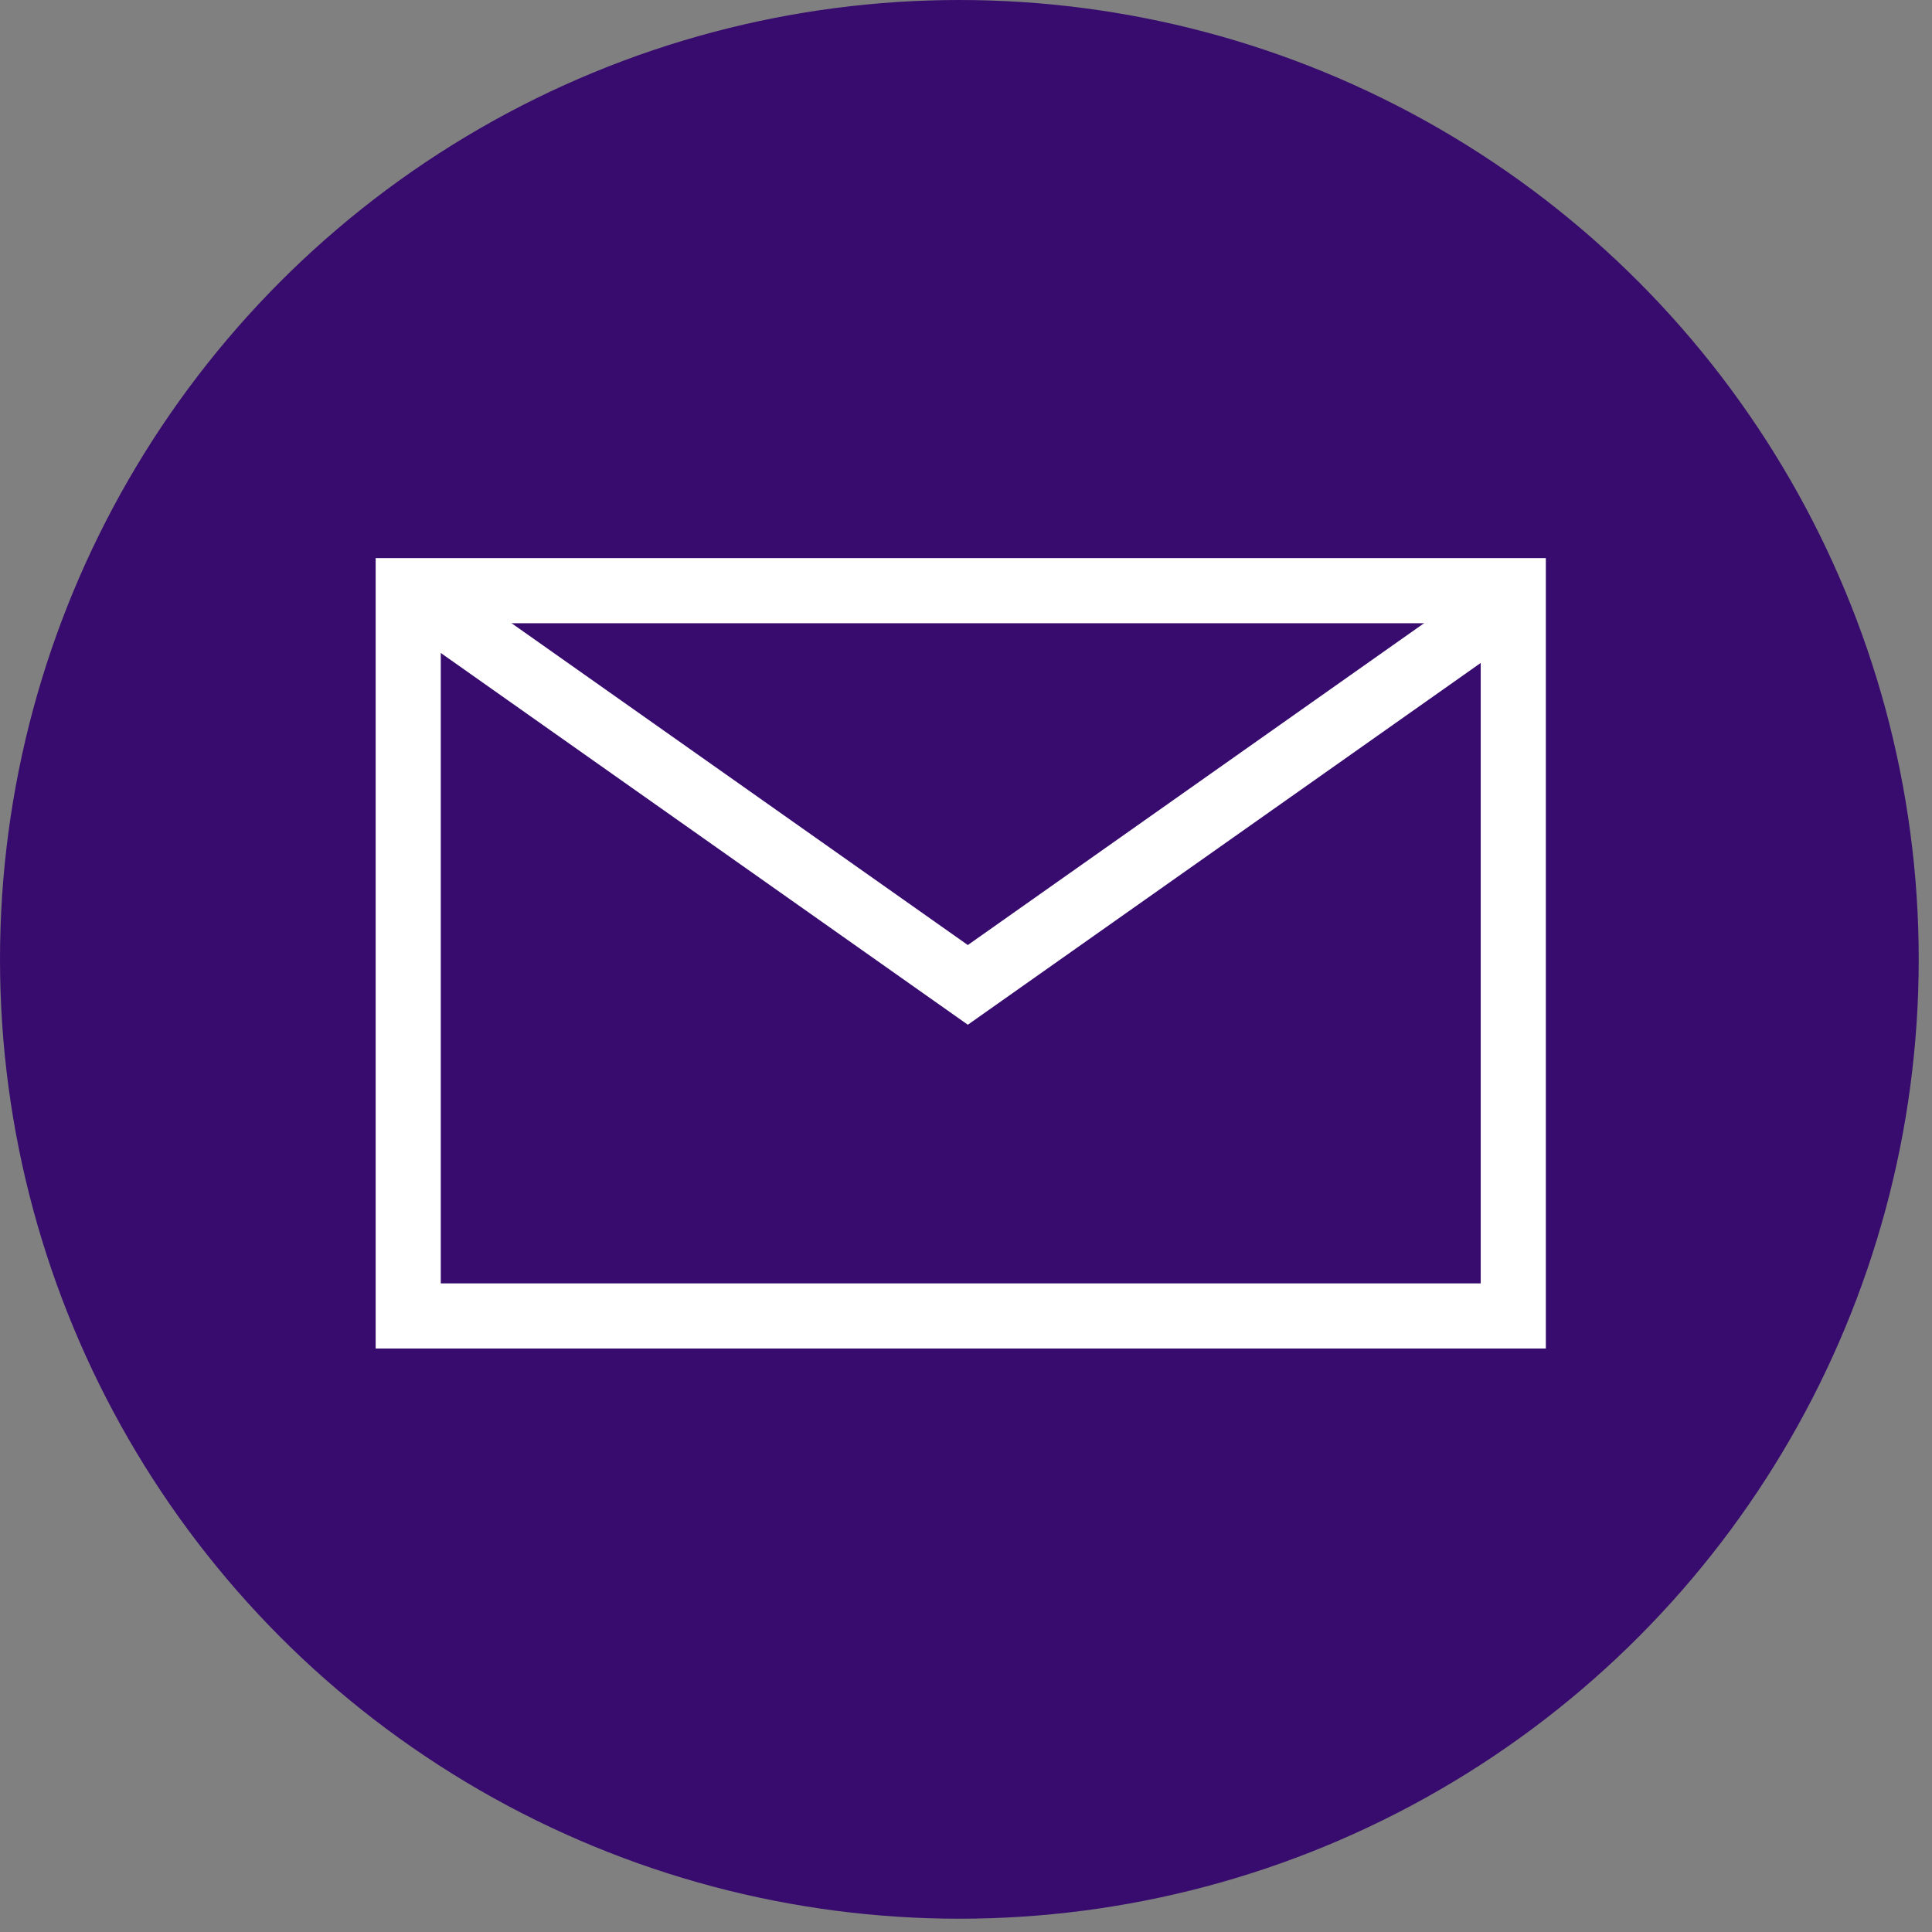 <svg width="89" height="89" viewBox="0 0 89 89" fill="none" xmlns="http://www.w3.org/2000/svg">
<rect x="0" y="0" width="89" height="89" fill="#808080" stroke="none"/>
<g id="Icon/Mail">
<circle id="Oval Copy 5" cx="44.194" cy="44.194" r="44.194" fill="#370C6E"/>
<g id="Group 11">
<rect id="Rectangle 1" x="18.805" y="27.21" width="50.906" height="33.411" stroke="white" stroke-width="3"/>
<path id="Vector 1" d="M19.97 28.008L44.584 45.37L69.197 28.008" stroke="white" stroke-width="3"/>
</g>
</g>
</svg>
